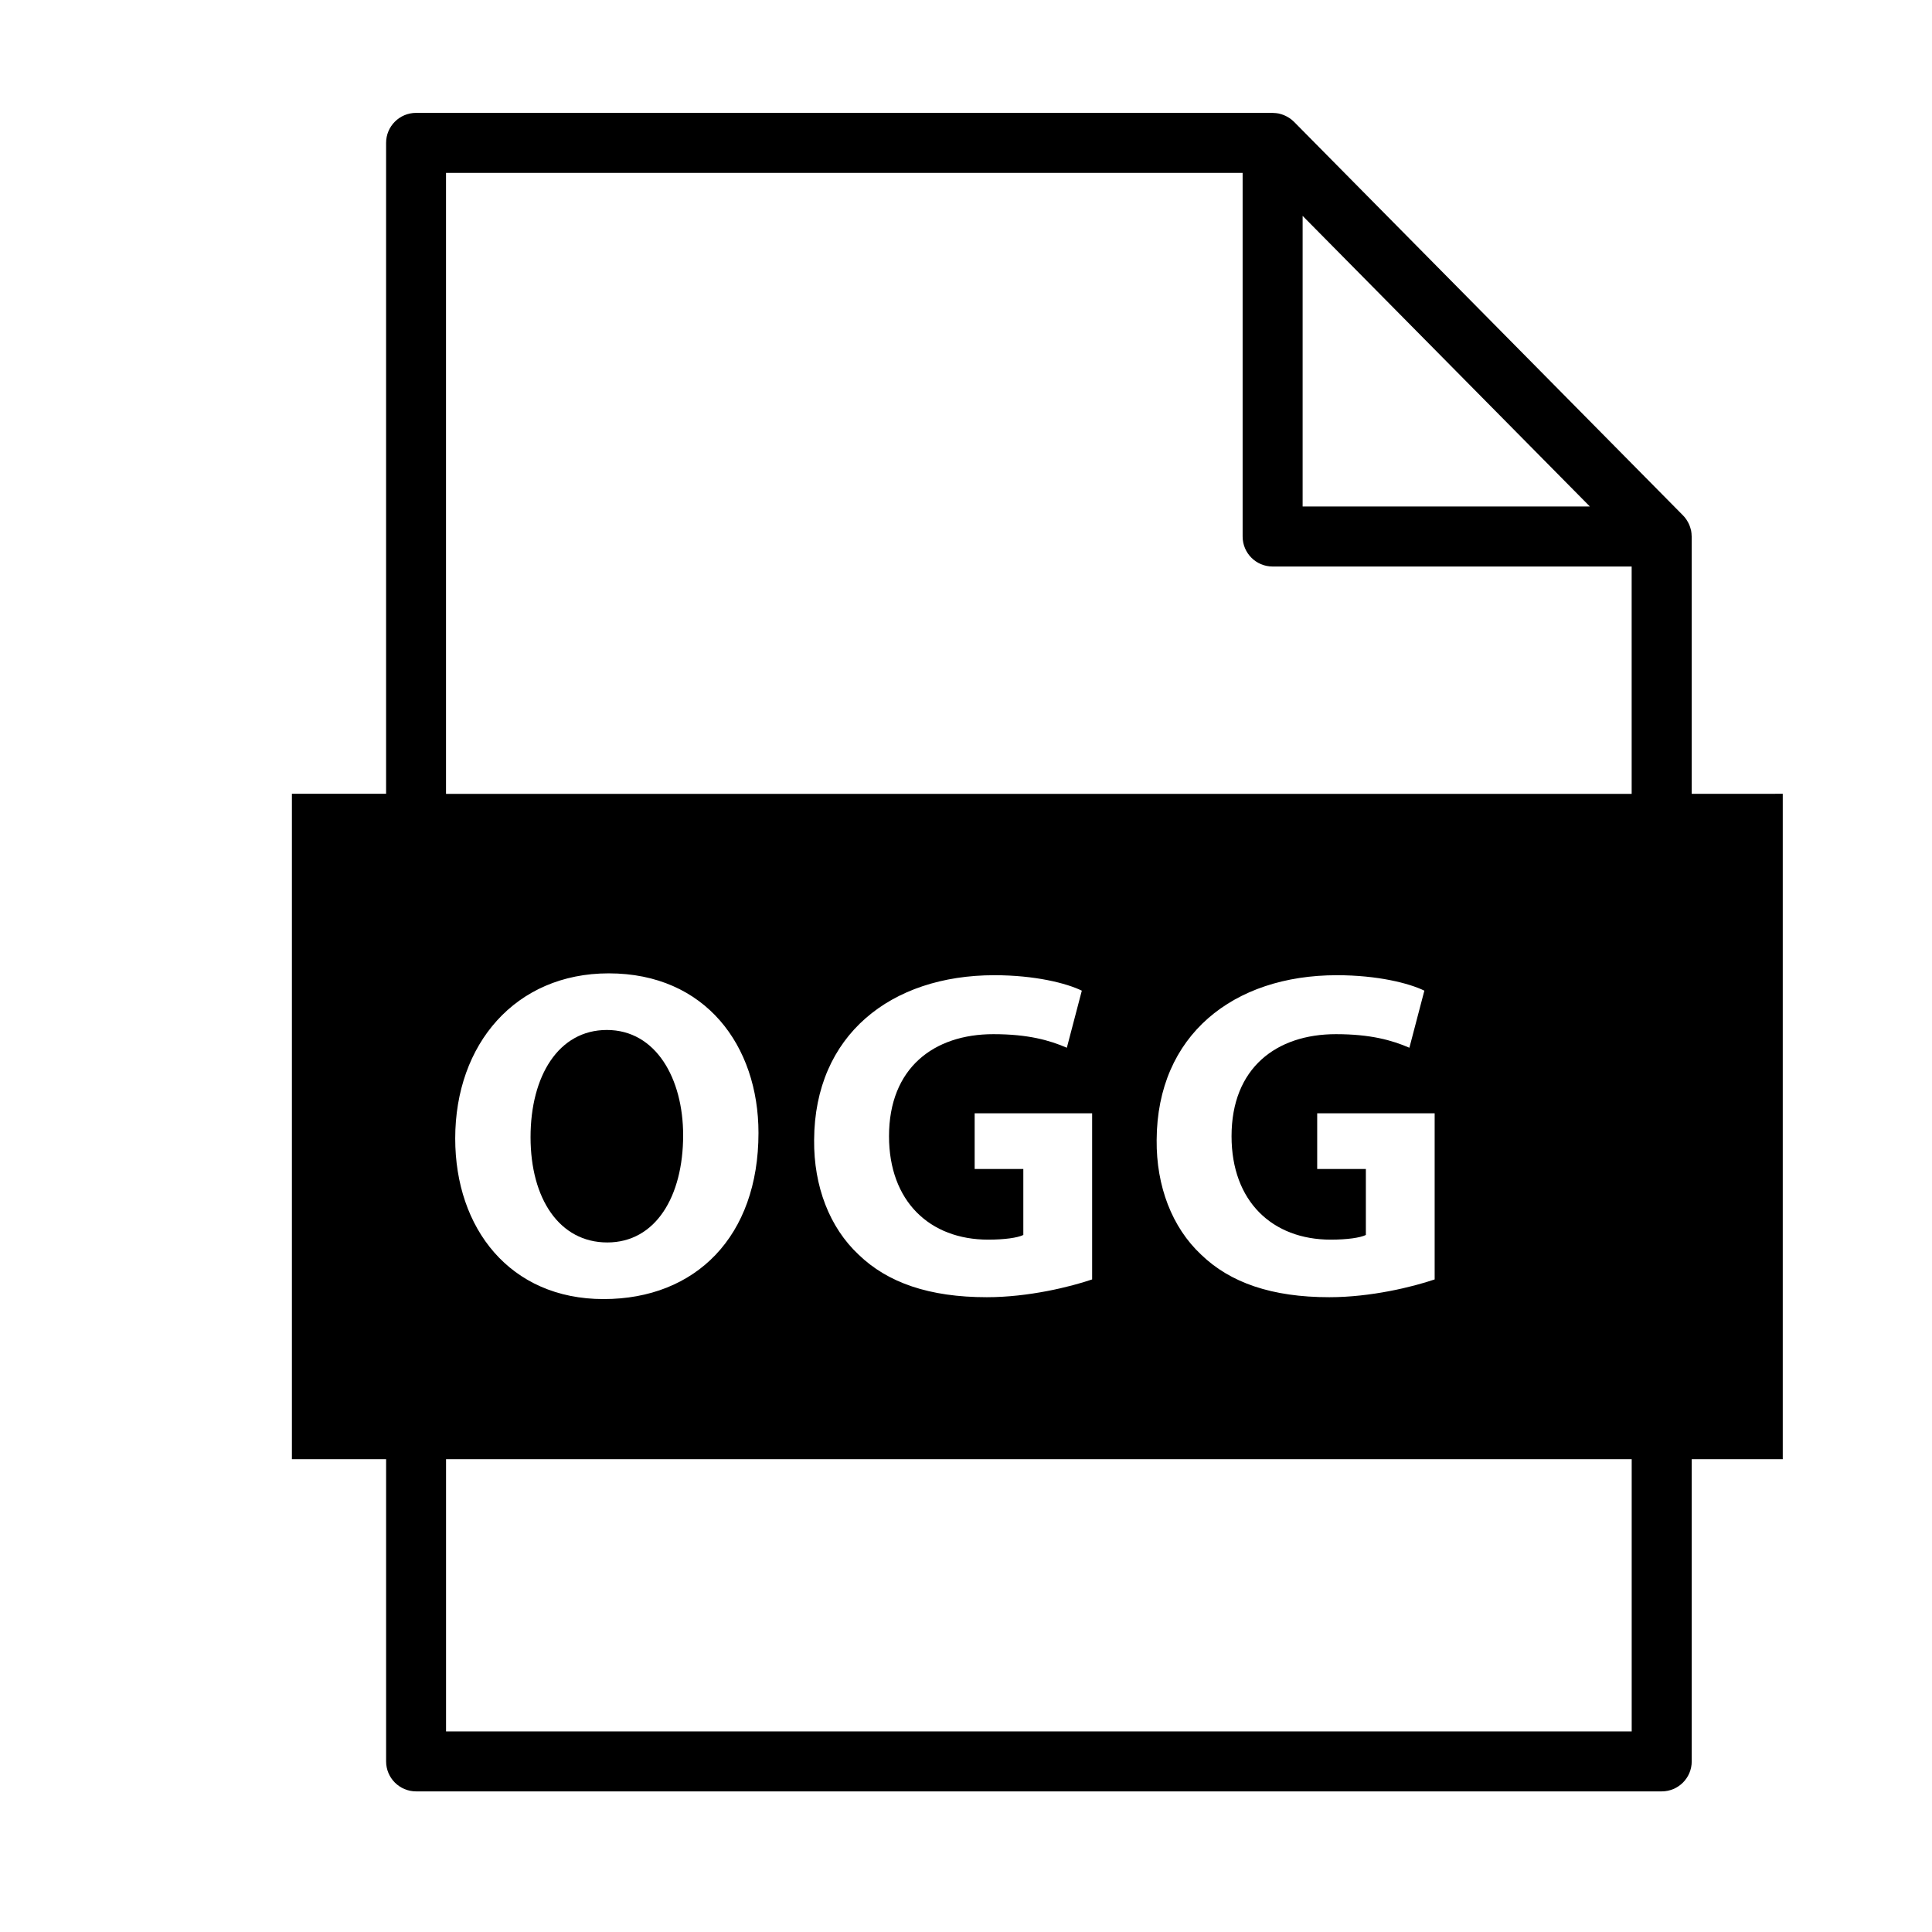 <?xml version="1.0" encoding="UTF-8"?>
<!-- Uploaded to: SVG Repo, www.svgrepo.com, Generator: SVG Repo Mixer Tools -->
<svg fill="#000000" width="800px" height="800px" version="1.1" viewBox="144 144 512 512" xmlns="http://www.w3.org/2000/svg">
 <g>
  <path d="m592.32 354.37v-68.195c0-0.051-0.016-0.094-0.02-0.145-0.004-0.477-0.051-0.945-0.137-1.406-0.02-0.086-0.051-0.164-0.07-0.246-0.086-0.375-0.203-0.738-0.34-1.094-0.055-0.148-0.121-0.285-0.18-0.426-0.141-0.301-0.297-0.59-0.477-0.875-0.074-0.117-0.137-0.238-0.219-0.348-0.254-0.367-0.535-0.719-0.859-1.043l-103.09-104.31c-0.004-0.008-0.012-0.012-0.02-0.02-0.035-0.035-0.074-0.059-0.109-0.094-0.297-0.293-0.621-0.555-0.953-0.789-0.121-0.086-0.25-0.16-0.379-0.238-0.273-0.172-0.559-0.324-0.848-0.461-0.145-0.062-0.277-0.133-0.43-0.188-0.383-0.156-0.781-0.277-1.184-0.371-0.062-0.012-0.121-0.035-0.184-0.047-0.449-0.086-0.91-0.125-1.367-0.137-0.059-0.004-0.117-0.02-0.176-0.02h-227.01c-4.391 0-7.949 3.559-7.949 7.949v172.5h-24.961v176.34h24.965v80.086c0 4.387 3.555 7.945 7.949 7.945h330.11c4.383 0 7.941-3.559 7.941-7.945v-80.086h24.125v-176.34zm-103.11-153.16 76.125 77.02h-76.125zm87.207 401.64h-314.21v-72.145h314.21zm-311.78-157.12c0-25.055 15.996-43.781 40.68-43.781 25.672 0 39.688 19.223 39.688 42.293 0 27.41-16.617 44.027-41.051 44.027-24.805 0-39.316-18.723-39.316-42.539zm141.25 26.789c4.34 0 7.812-0.496 9.305-1.238v-17.488h-12.898v-14.762h31.133v44.031c-5.832 1.984-16.867 4.711-27.91 4.711-15.254 0-26.293-3.844-33.98-11.285-7.691-7.191-11.906-18.109-11.785-30.391 0.125-27.781 20.34-43.656 47.75-43.656 10.789 0 19.102 2.109 23.191 4.094l-3.969 15.129c-4.59-1.988-10.293-3.598-19.469-3.598-15.754 0-27.656 8.93-27.656 27.039-0.004 17.246 10.785 27.414 26.289 27.414zm90.777 0c4.344 0 7.812-0.496 9.305-1.238v-17.488h-12.898v-14.762h31.129v44.031c-5.828 1.984-16.867 4.711-27.906 4.711-15.254 0-26.293-3.844-33.984-11.285-7.691-7.191-11.906-18.109-11.785-30.391 0.125-27.781 20.34-43.656 47.75-43.656 10.793 0 19.102 2.109 23.195 4.094l-3.969 15.129c-4.59-1.988-10.293-3.598-19.473-3.598-15.754 0-27.656 8.93-27.656 27.039-0.004 17.246 10.789 27.414 26.293 27.414zm79.746-118.14h-314.21v-164.56h211.11v96.363c0 4.391 3.555 7.949 7.945 7.949h95.152z"/>
  <path d="m325.04 444.86c0-15.008-7.191-27.906-20.219-27.906-12.773 0-20.219 12.152-20.219 28.398 0 16.371 7.691 27.91 20.34 27.91 12.781 0 20.098-12.156 20.098-28.402z"/>
 </g>
</svg>